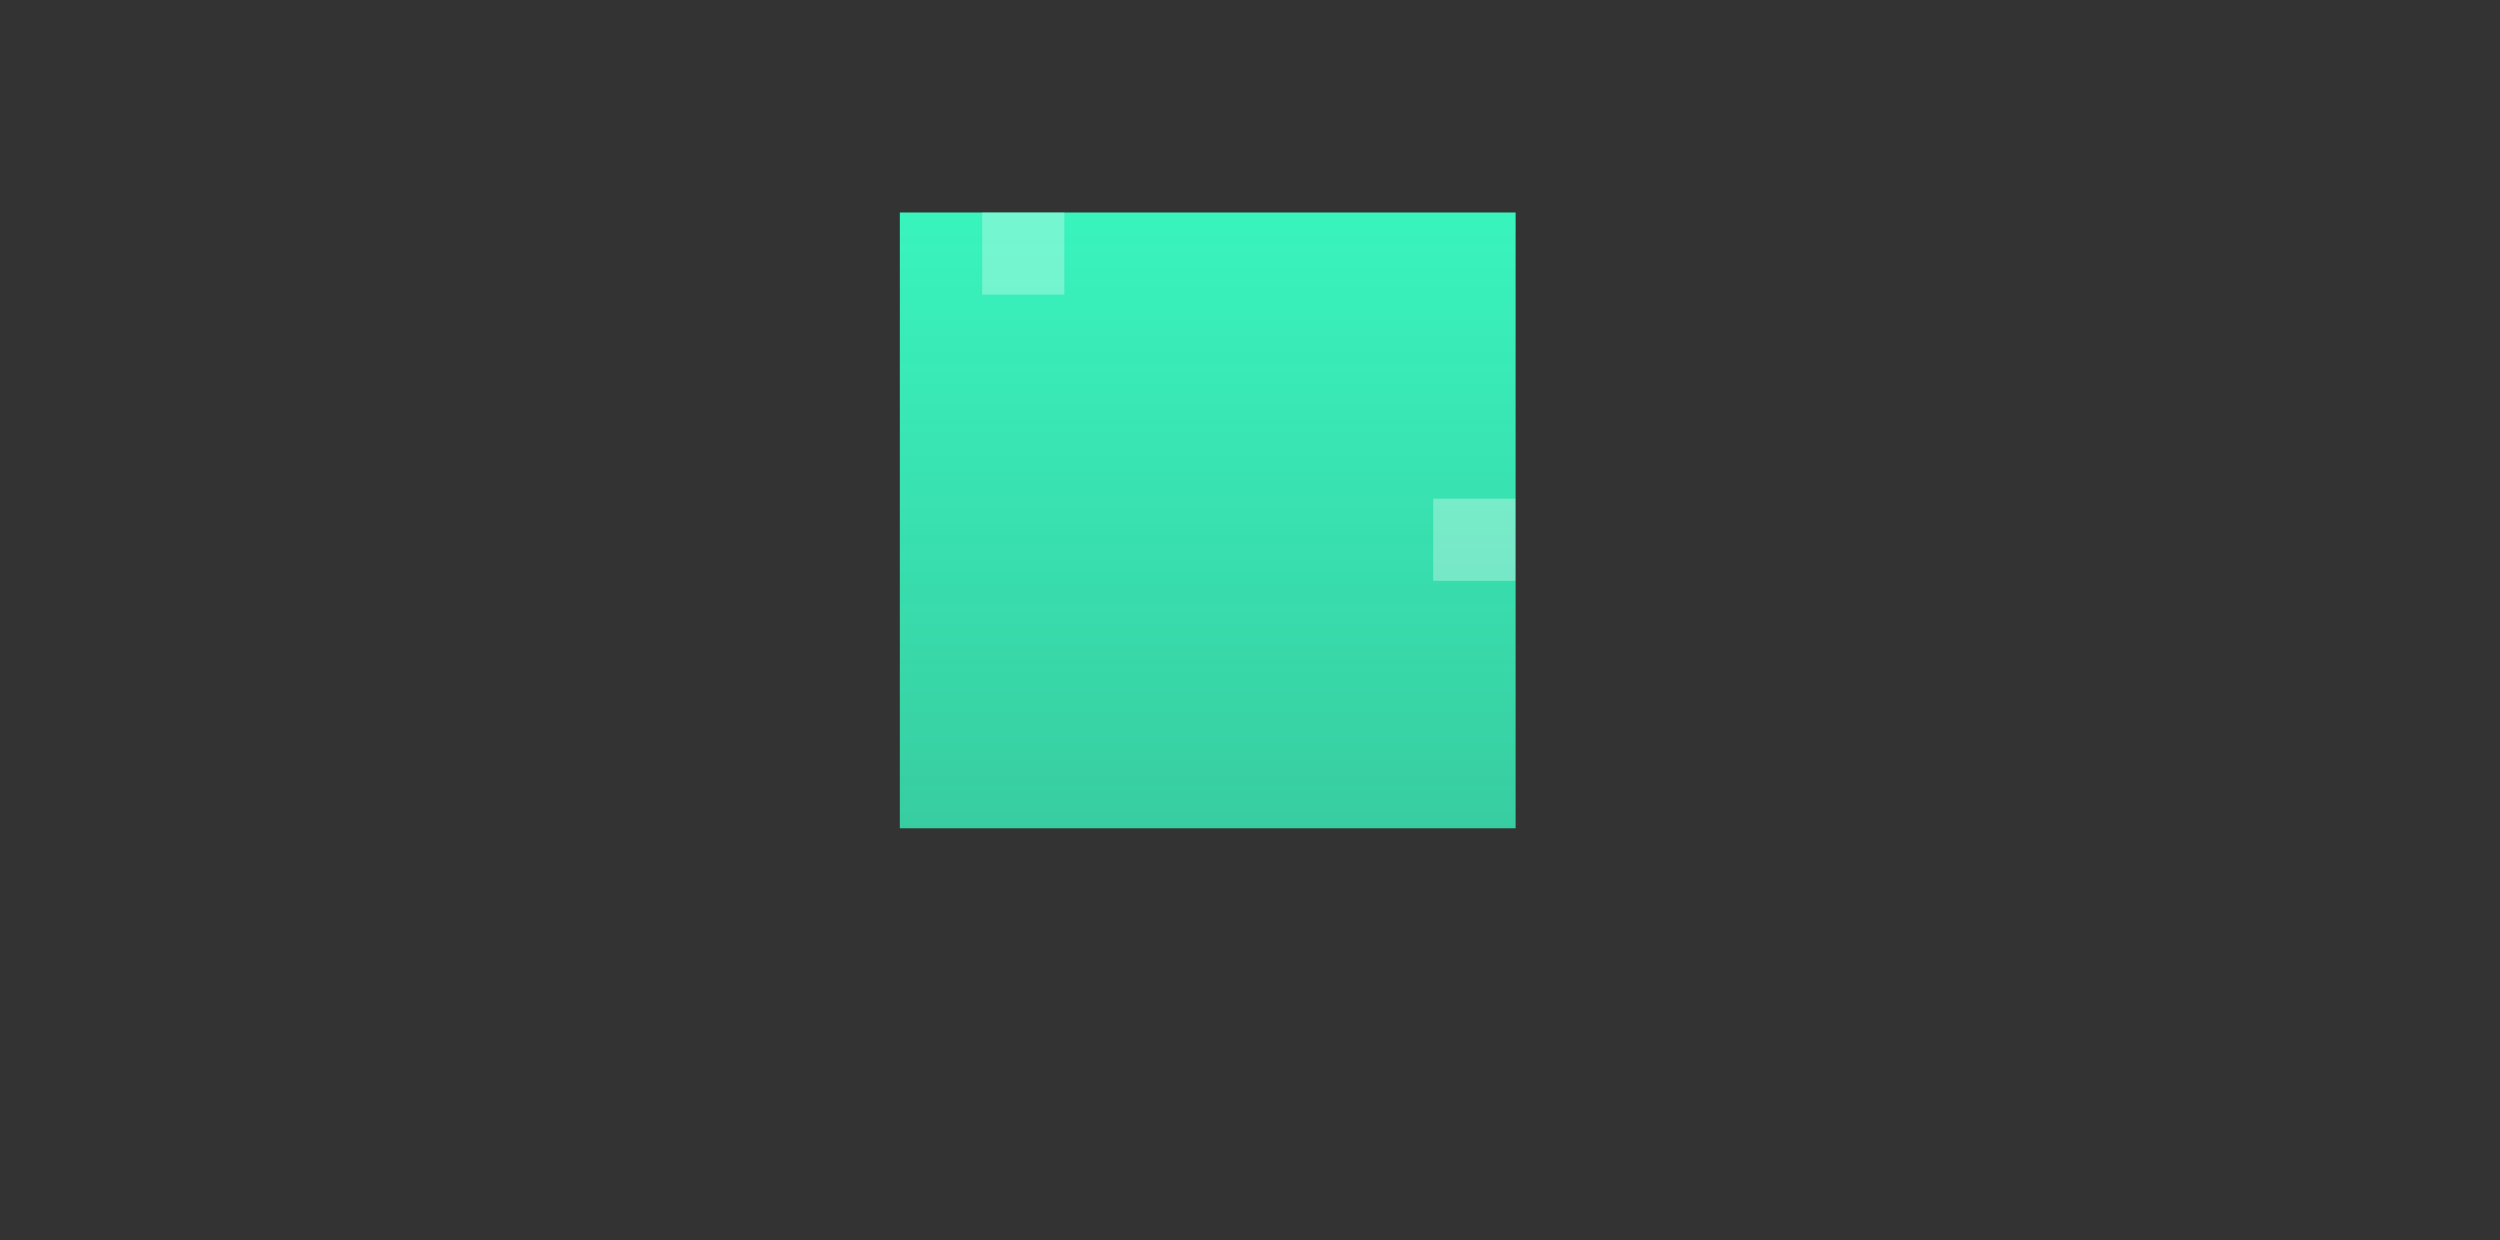 <?xml version="1.0" encoding="UTF-8"?> <svg xmlns="http://www.w3.org/2000/svg" width="1153" height="572" viewBox="0 0 1153 572" fill="none"><rect x="0" y="0" width="1153" height="572" fill="#333333" stroke="none"/> <rect x="415" y="98" width="284" height="284" fill="url(#paint0_linear)"></rect> <path opacity="0.3" d="M453 135.867L453 98.001L490.867 98.001L490.867 135.867L453 135.867Z" fill="white"></path> <path opacity="0.32" d="M661 267.867L661 230.001L698.867 230.001L698.867 267.867L661 267.867Z" fill="white"></path> <defs> <linearGradient id="paint0_linear" x1="557" y1="98" x2="557" y2="382" gradientUnits="userSpaceOnUse"> <stop stop-color="#39F4BD"></stop> <stop offset="1" stop-color="#39F4BD" stop-opacity="0.8"></stop> </linearGradient> </defs> </svg> 
